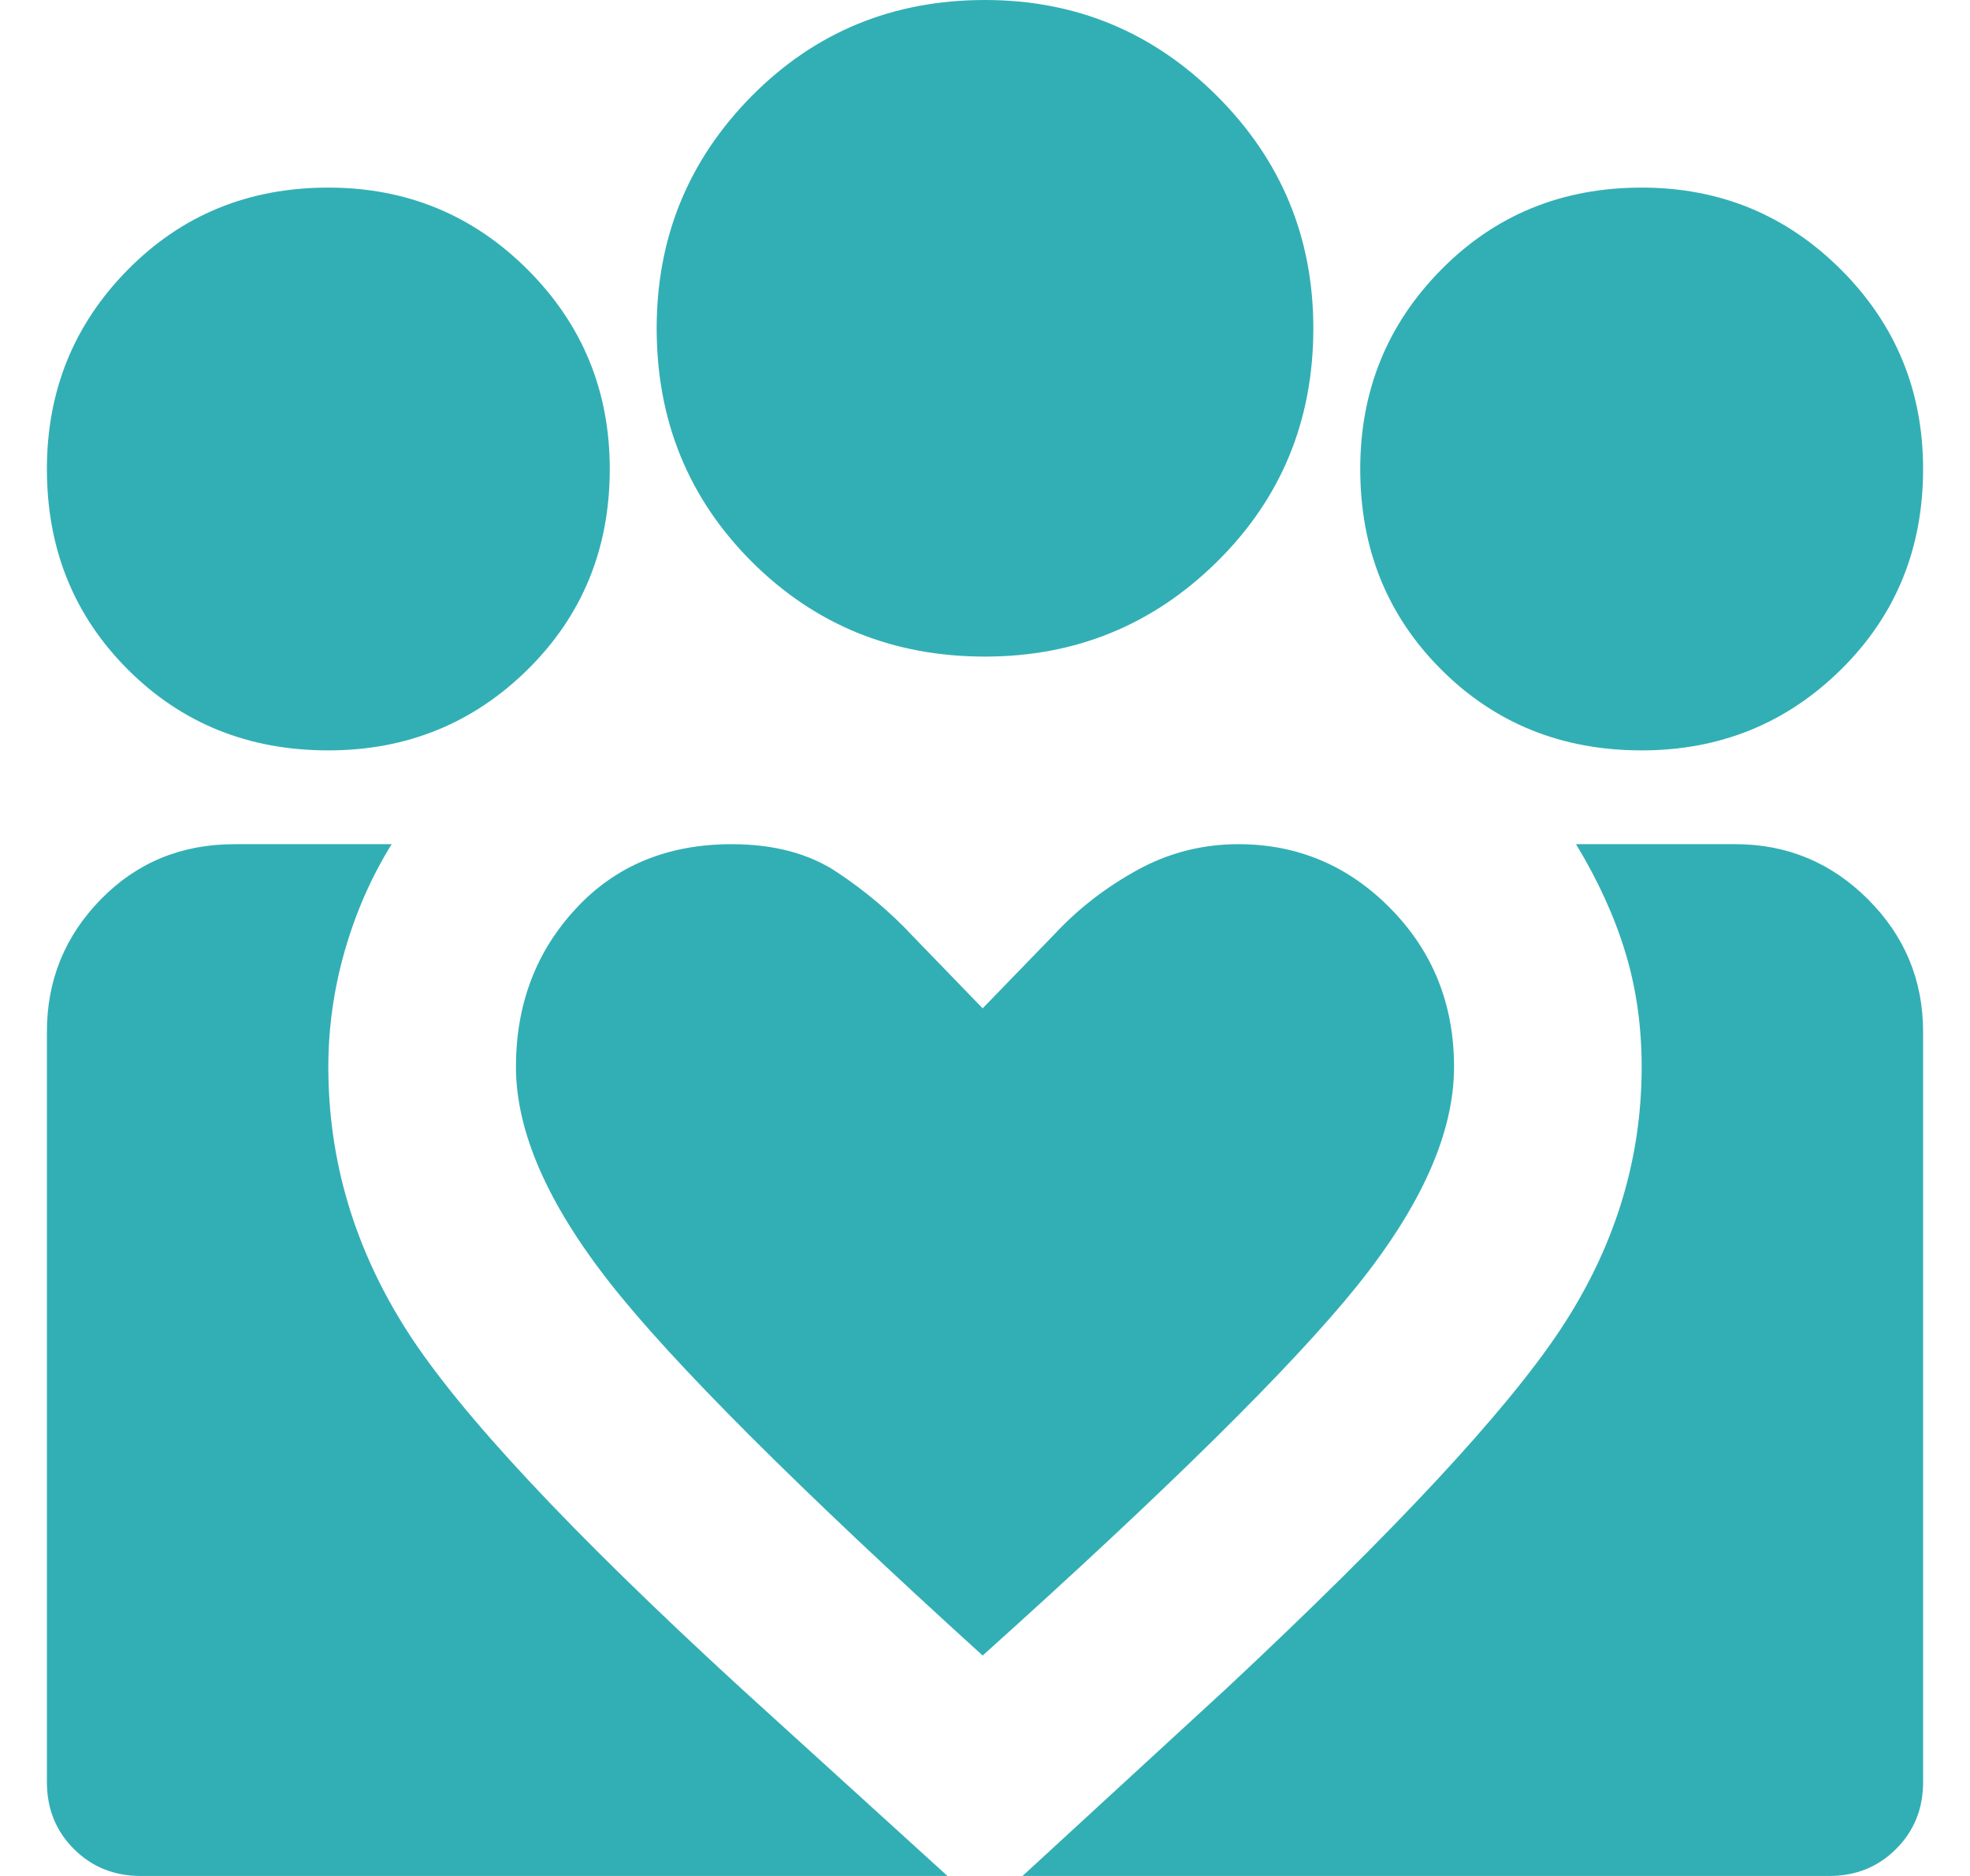 <svg width="21" height="20" viewBox="0 0 21 20" fill="none" xmlns="http://www.w3.org/2000/svg">
<path d="M10.9 20L13.075 18C14.858 16.333 16.042 15.062 16.625 14.188C17.208 13.312 17.5 12.375 17.5 11.375C17.5 10.942 17.442 10.533 17.325 10.15C17.208 9.767 17.033 9.383 16.8 9H18.5C19.05 9 19.521 9.196 19.913 9.588C20.304 9.979 20.5 10.45 20.5 11V19C20.5 19.283 20.404 19.521 20.212 19.712C20.021 19.904 19.783 20 19.5 20H10.9ZM0.5 19V11C0.5 10.45 0.692 9.979 1.075 9.588C1.458 9.196 1.933 9 2.5 9H4.175C3.958 9.35 3.792 9.729 3.675 10.137C3.558 10.546 3.5 10.958 3.5 11.375C3.5 12.375 3.779 13.312 4.338 14.188C4.896 15.062 6.083 16.333 7.9 18L10.1 20H1.5C1.217 20 0.979 19.904 0.787 19.712C0.596 19.521 0.5 19.283 0.5 19ZM17.5 8C16.65 8 15.938 7.713 15.363 7.138C14.787 6.562 14.5 5.85 14.5 5C14.5 4.167 14.787 3.458 15.363 2.875C15.938 2.292 16.65 2 17.5 2C18.333 2 19.042 2.292 19.625 2.875C20.208 3.458 20.5 4.167 20.5 5C20.5 5.85 20.208 6.562 19.625 7.138C19.042 7.713 18.333 8 17.5 8ZM10.5 7C9.517 7 8.688 6.662 8.012 5.987C7.338 5.312 7 4.483 7 3.5C7 2.533 7.338 1.708 8.012 1.025C8.688 0.342 9.517 0 10.5 0C11.467 0 12.292 0.342 12.975 1.025C13.658 1.708 14 2.533 14 3.5C14 4.483 13.658 5.312 12.975 5.987C12.292 6.662 11.467 7 10.5 7ZM5.5 11.375C5.5 12.058 5.833 12.825 6.5 13.675C7.167 14.525 8.492 15.85 10.475 17.65C12.442 15.883 13.771 14.571 14.463 13.713C15.154 12.854 15.5 12.075 15.5 11.375C15.5 10.708 15.275 10.146 14.825 9.688C14.375 9.229 13.833 9 13.2 9C12.817 9 12.458 9.092 12.125 9.275C11.792 9.458 11.5 9.683 11.25 9.95L10.475 10.75L9.725 9.975C9.492 9.725 9.225 9.5 8.925 9.3C8.625 9.1 8.25 9 7.8 9C7.117 9 6.562 9.229 6.138 9.688C5.713 10.146 5.5 10.708 5.5 11.375ZM3.5 8C2.65 8 1.938 7.713 1.363 7.138C0.787 6.562 0.5 5.85 0.5 5C0.5 4.167 0.787 3.458 1.363 2.875C1.938 2.292 2.65 2 3.5 2C4.333 2 5.042 2.292 5.625 2.875C6.208 3.458 6.5 4.167 6.5 5C6.5 5.85 6.208 6.562 5.625 7.138C5.042 7.713 4.333 8 3.5 8Z" fill="#32AFB5"/>
</svg>
